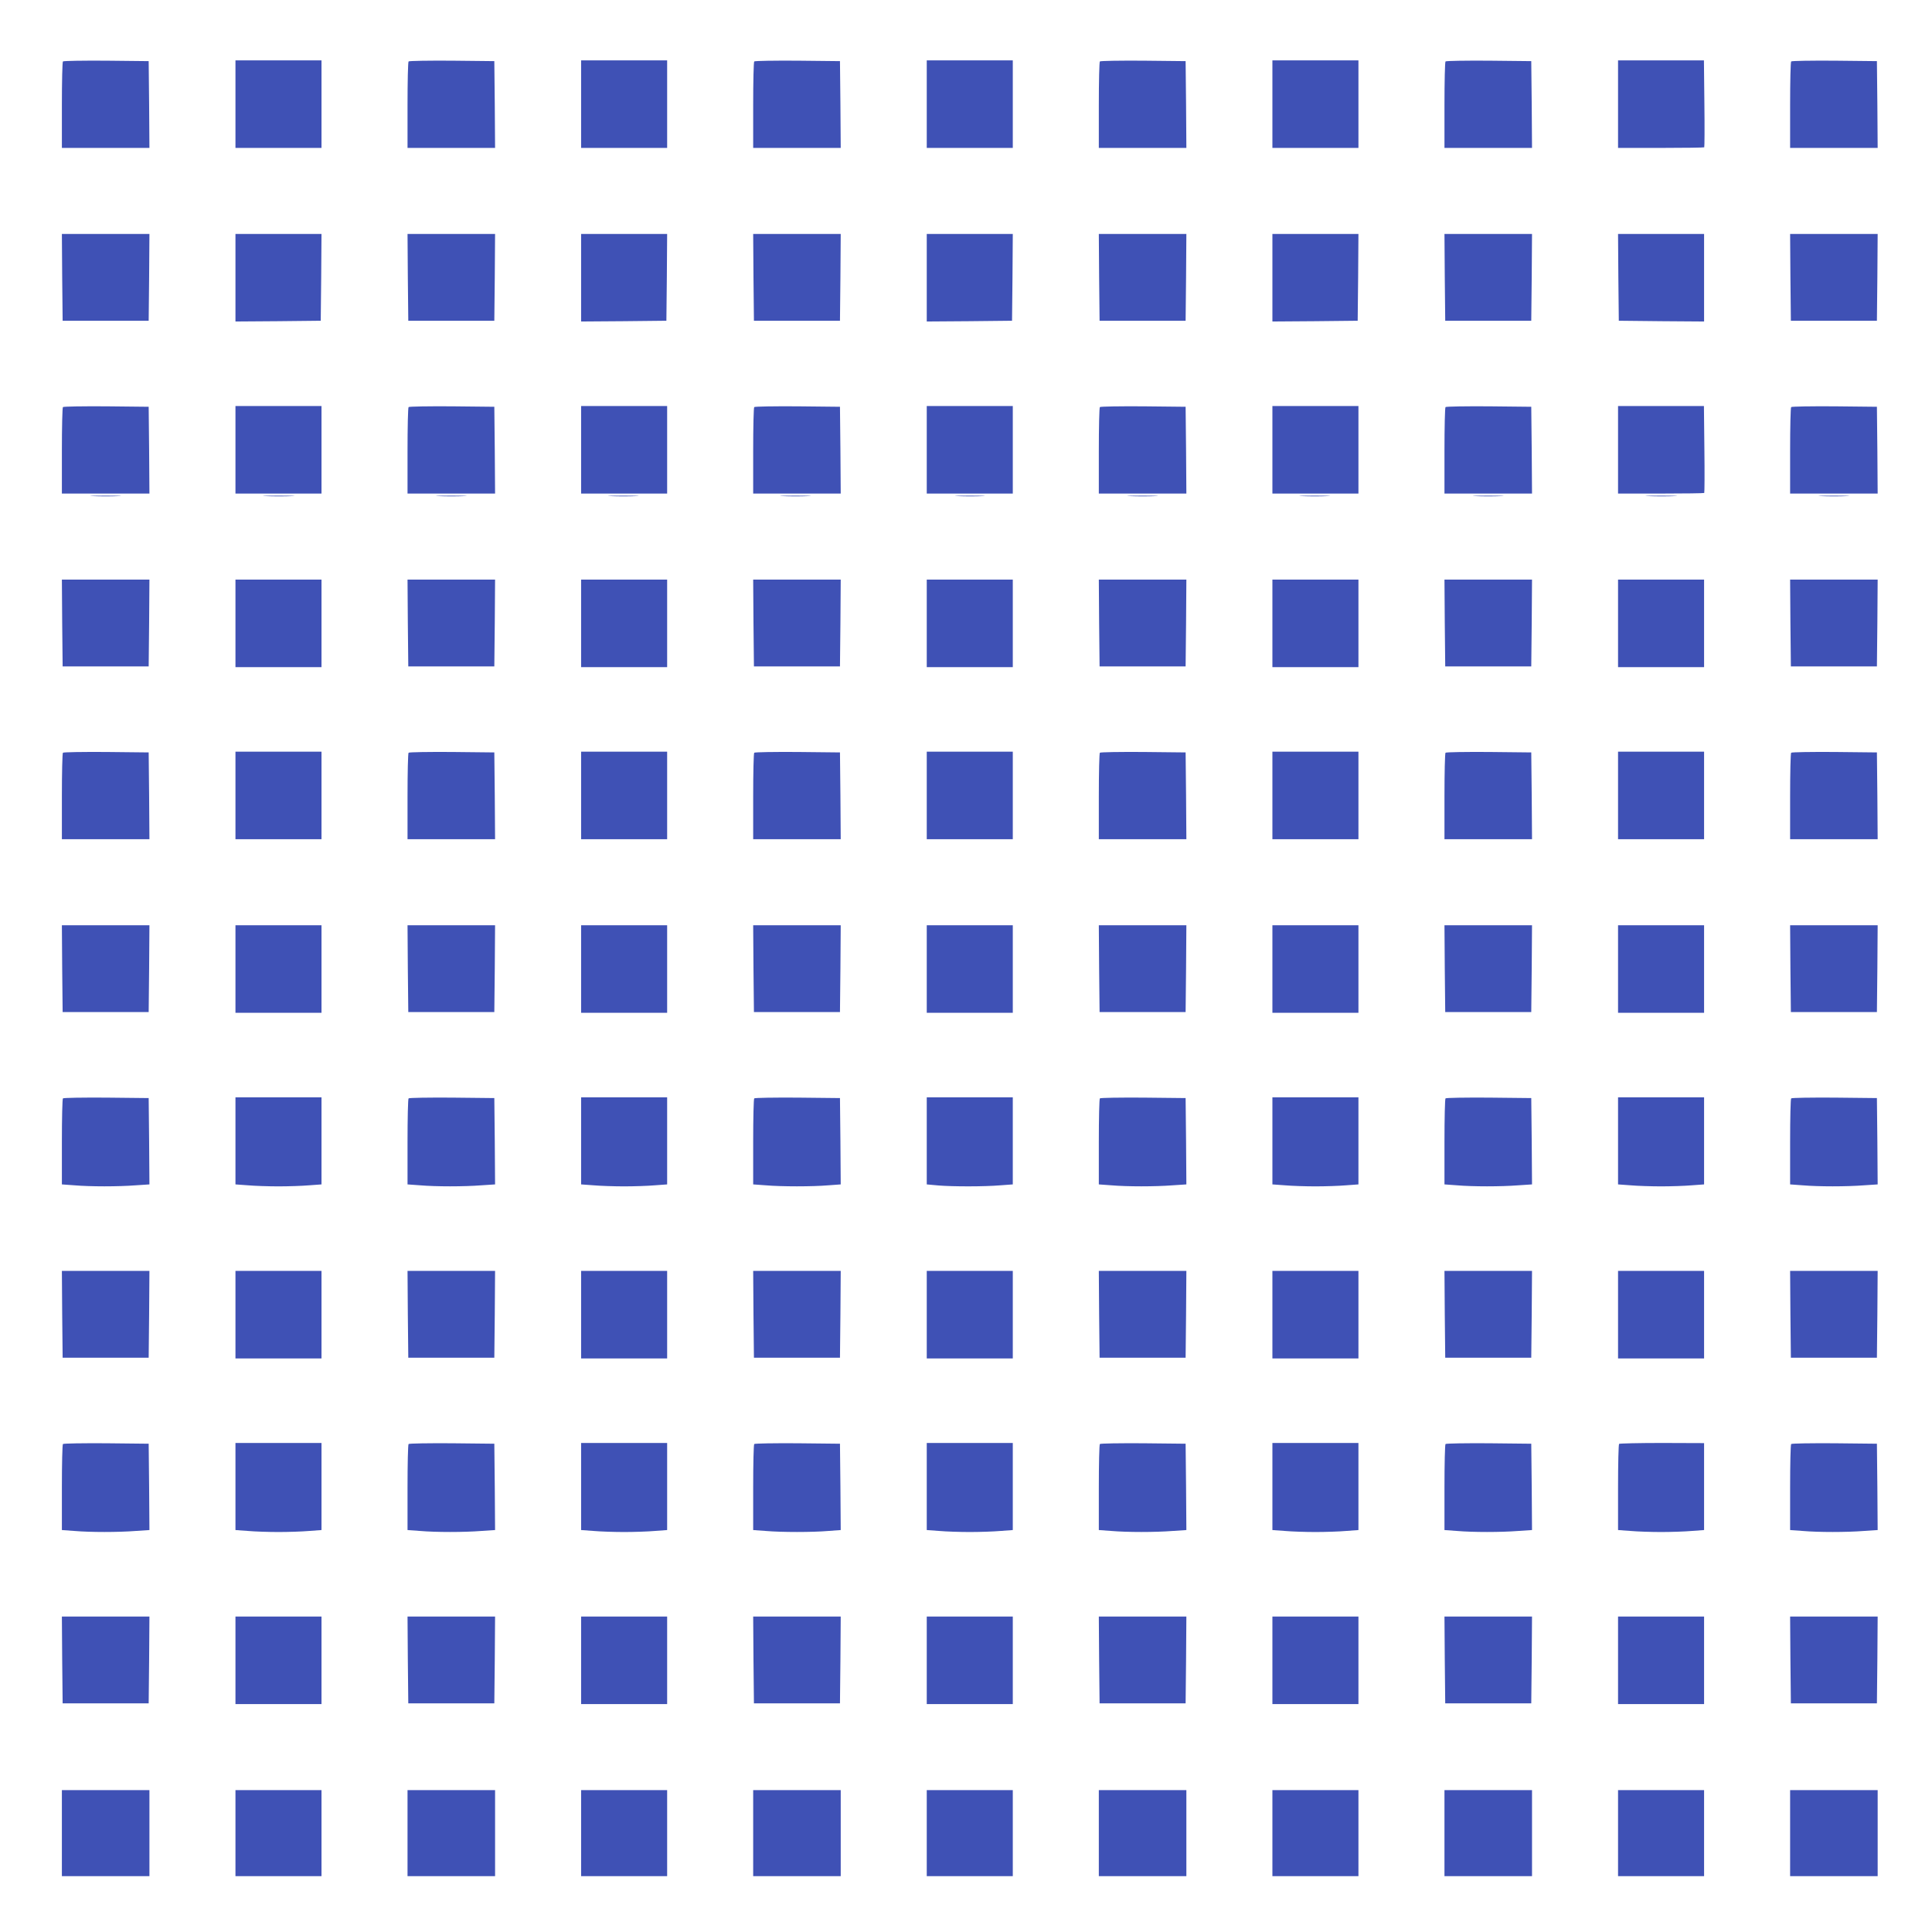 <?xml version="1.0" standalone="no"?>
<!DOCTYPE svg PUBLIC "-//W3C//DTD SVG 20010904//EN"
 "http://www.w3.org/TR/2001/REC-SVG-20010904/DTD/svg10.dtd">
<svg version="1.0" xmlns="http://www.w3.org/2000/svg"
 width="1280pt" height="1280pt" viewBox="0 0 1280 1280"
 preserveAspectRatio="xMidYMid meet">
<g transform="translate(0,1280) scale(0.1,-0.1)"
fill="#3f51b5" stroke="none">
<path d="M417 12393 c-4 -3 -7 -134 -7 -290 l0 -283 290 0 290 0 -2 288 -3
287 -281 3 c-154 1 -283 -1 -287 -5z"/>
<path d="M1560 12110 l0 -290 285 0 285 0 0 290 0 290 -285 0 -285 0 0 -290z"/>
<path d="M2707 12393 c-4 -3 -7 -134 -7 -290 l0 -283 290 0 290 0 -2 288 -3
287 -281 3 c-154 1 -283 -1 -287 -5z"/>
<path d="M3850 12110 l0 -290 285 0 285 0 0 290 0 290 -285 0 -285 0 0 -290z"/>
<path d="M4997 12393 c-4 -3 -7 -134 -7 -290 l0 -283 290 0 290 0 -2 288 -3
287 -281 3 c-154 1 -283 -1 -287 -5z"/>
<path d="M6140 12110 l0 -290 285 0 285 0 0 290 0 290 -285 0 -285 0 0 -290z"/>
<path d="M7287 12393 c-4 -3 -7 -134 -7 -290 l0 -283 290 0 290 0 -2 288 -3
287 -281 3 c-154 1 -283 -1 -287 -5z"/>
<path d="M8430 12110 l0 -290 285 0 285 0 0 290 0 290 -285 0 -285 0 0 -290z"/>
<path d="M9577 12393 c-4 -3 -7 -134 -7 -290 l0 -283 290 0 290 0 -2 288 -3
287 -281 3 c-154 1 -283 -1 -287 -5z"/>
<path d="M10720 12110 l0 -290 283 0 c156 0 286 2 288 4 2 2 3 133 1 290 l-3
286 -284 0 -285 0 0 -290z"/>
<path d="M11867 12393 c-4 -3 -7 -134 -7 -290 l0 -283 290 0 290 0 -2 288 -3
287 -281 3 c-154 1 -283 -1 -287 -5z"/>
<path d="M412 10963 l3 -288 285 0 285 0 3 288 2 287 -290 0 -290 0 2 -287z"/>
<path d="M1560 10960 l0 -290 283 2 282 3 3 288 2 287 -285 0 -285 0 0 -290z"/>
<path d="M2702 10963 l3 -288 285 0 285 0 3 288 2 287 -290 0 -290 0 2 -287z"/>
<path d="M3850 10960 l0 -290 283 2 282 3 3 288 2 287 -285 0 -285 0 0 -290z"/>
<path d="M4992 10963 l3 -288 285 0 285 0 3 288 2 287 -290 0 -290 0 2 -287z"/>
<path d="M6140 10960 l0 -290 283 2 282 3 3 288 2 287 -285 0 -285 0 0 -290z"/>
<path d="M7282 10963 l3 -288 285 0 285 0 3 288 2 287 -290 0 -290 0 2 -287z"/>
<path d="M8430 10960 l0 -290 283 2 282 3 3 288 2 287 -285 0 -285 0 0 -290z"/>
<path d="M9572 10963 l3 -288 285 0 285 0 3 288 2 287 -290 0 -290 0 2 -287z"/>
<path d="M10722 10963 l3 -288 283 -3 282 -2 0 290 0 290 -285 0 -285 0 2
-287z"/>
<path d="M11862 10963 l3 -288 285 0 285 0 3 288 2 287 -290 0 -290 0 2 -287z"/>
<path d="M417 10103 c-4 -3 -7 -134 -7 -290 l0 -283 290 0 290 0 -2 288 -3
287 -281 3 c-154 1 -283 -1 -287 -5z"/>
<path d="M1560 9820 l0 -290 285 0 285 0 0 290 0 290 -285 0 -285 0 0 -290z"/>
<path d="M2707 10103 c-4 -3 -7 -134 -7 -290 l0 -283 290 0 290 0 -2 288 -3
287 -281 3 c-154 1 -283 -1 -287 -5z"/>
<path d="M3850 9820 l0 -290 285 0 285 0 0 290 0 290 -285 0 -285 0 0 -290z"/>
<path d="M4997 10103 c-4 -3 -7 -134 -7 -290 l0 -283 290 0 290 0 -2 288 -3
287 -281 3 c-154 1 -283 -1 -287 -5z"/>
<path d="M6140 9820 l0 -290 285 0 285 0 0 290 0 290 -285 0 -285 0 0 -290z"/>
<path d="M7287 10103 c-4 -3 -7 -134 -7 -290 l0 -283 290 0 290 0 -2 288 -3
287 -281 3 c-154 1 -283 -1 -287 -5z"/>
<path d="M8430 9820 l0 -290 285 0 285 0 0 290 0 290 -285 0 -285 0 0 -290z"/>
<path d="M9577 10103 c-4 -3 -7 -134 -7 -290 l0 -283 290 0 290 0 -2 288 -3
287 -281 3 c-154 1 -283 -1 -287 -5z"/>
<path d="M10720 9820 l0 -290 283 0 c156 0 286 2 288 4 2 2 3 133 1 290 l-3
286 -284 0 -285 0 0 -290z"/>
<path d="M11867 10103 c-4 -3 -7 -134 -7 -290 l0 -283 290 0 290 0 -2 288 -3
287 -281 3 c-154 1 -283 -1 -287 -5z"/>
<path d="M618 9513 c45 -2 119 -2 165 0 45 1 8 3 -83 3 -91 0 -128 -2 -82 -3z"/>
<path d="M1763 9513 c48 -2 125 -2 170 0 45 1 6 3 -88 3 -93 0 -130 -2 -82 -3z"/>
<path d="M2908 9513 c45 -2 119 -2 165 0 45 1 8 3 -83 3 -91 0 -128 -2 -82 -3z"/>
<path d="M4048 9513 c45 -2 119 -2 165 0 45 1 8 3 -83 3 -91 0 -128 -2 -82 -3z"/>
<path d="M5188 9513 c45 -2 119 -2 165 0 45 1 8 3 -83 3 -91 0 -128 -2 -82 -3z"/>
<path d="M6348 9513 c46 -2 118 -2 160 0 42 1 5 3 -83 3 -88 0 -123 -2 -77 -3z"/>
<path d="M7488 9513 c45 -2 119 -2 165 0 45 1 8 3 -83 3 -91 0 -128 -2 -82 -3z"/>
<path d="M8628 9513 c45 -2 119 -2 165 0 45 1 8 3 -83 3 -91 0 -128 -2 -82 -3z"/>
<path d="M9778 9513 c45 -2 119 -2 165 0 45 1 8 3 -83 3 -91 0 -128 -2 -82 -3z"/>
<path d="M10923 9513 c48 -2 125 -2 170 0 45 1 6 3 -88 3 -93 0 -130 -2 -82
-3z"/>
<path d="M12068 9513 c45 -2 119 -2 165 0 45 1 8 3 -83 3 -91 0 -128 -2 -82
-3z"/>
<path d="M412 8673 l3 -288 285 0 285 0 3 288 2 287 -290 0 -290 0 2 -287z"/>
<path d="M1560 8670 l0 -290 285 0 285 0 0 290 0 290 -285 0 -285 0 0 -290z"/>
<path d="M2702 8673 l3 -288 285 0 285 0 3 288 2 287 -290 0 -290 0 2 -287z"/>
<path d="M3850 8670 l0 -290 285 0 285 0 0 290 0 290 -285 0 -285 0 0 -290z"/>
<path d="M4992 8673 l3 -288 285 0 285 0 3 288 2 287 -290 0 -290 0 2 -287z"/>
<path d="M6140 8670 l0 -290 285 0 285 0 0 290 0 290 -285 0 -285 0 0 -290z"/>
<path d="M7282 8673 l3 -288 285 0 285 0 3 288 2 287 -290 0 -290 0 2 -287z"/>
<path d="M8430 8670 l0 -290 285 0 285 0 0 290 0 290 -285 0 -285 0 0 -290z"/>
<path d="M9572 8673 l3 -288 285 0 285 0 3 288 2 287 -290 0 -290 0 2 -287z"/>
<path d="M10720 8670 l0 -290 285 0 285 0 0 290 0 290 -285 0 -285 0 0 -290z"/>
<path d="M11862 8673 l3 -288 285 0 285 0 3 288 2 287 -290 0 -290 0 2 -287z"/>
<path d="M417 7813 c-4 -3 -7 -134 -7 -290 l0 -283 290 0 290 0 -2 288 -3 287
-281 3 c-154 1 -283 -1 -287 -5z"/>
<path d="M1560 7530 l0 -290 285 0 285 0 0 290 0 290 -285 0 -285 0 0 -290z"/>
<path d="M2707 7813 c-4 -3 -7 -134 -7 -290 l0 -283 290 0 290 0 -2 288 -3
287 -281 3 c-154 1 -283 -1 -287 -5z"/>
<path d="M3850 7530 l0 -290 285 0 285 0 0 290 0 290 -285 0 -285 0 0 -290z"/>
<path d="M4997 7813 c-4 -3 -7 -134 -7 -290 l0 -283 290 0 290 0 -2 288 -3
287 -281 3 c-154 1 -283 -1 -287 -5z"/>
<path d="M6140 7530 l0 -290 285 0 285 0 0 290 0 290 -285 0 -285 0 0 -290z"/>
<path d="M7287 7813 c-4 -3 -7 -134 -7 -290 l0 -283 290 0 290 0 -2 288 -3
287 -281 3 c-154 1 -283 -1 -287 -5z"/>
<path d="M8430 7530 l0 -290 285 0 285 0 0 290 0 290 -285 0 -285 0 0 -290z"/>
<path d="M9577 7813 c-4 -3 -7 -134 -7 -290 l0 -283 290 0 290 0 -2 288 -3
287 -281 3 c-154 1 -283 -1 -287 -5z"/>
<path d="M10720 7530 l0 -290 285 0 285 0 0 290 0 290 -285 0 -285 0 0 -290z"/>
<path d="M11867 7813 c-4 -3 -7 -134 -7 -290 l0 -283 290 0 290 0 -2 288 -3
287 -281 3 c-154 1 -283 -1 -287 -5z"/>
<path d="M412 6383 l3 -288 285 0 285 0 3 288 2 287 -290 0 -290 0 2 -287z"/>
<path d="M1560 6380 l0 -290 285 0 285 0 0 290 0 290 -285 0 -285 0 0 -290z"/>
<path d="M2702 6383 l3 -288 285 0 285 0 3 288 2 287 -290 0 -290 0 2 -287z"/>
<path d="M3850 6380 l0 -290 285 0 285 0 0 290 0 290 -285 0 -285 0 0 -290z"/>
<path d="M4992 6383 l3 -288 285 0 285 0 3 288 2 287 -290 0 -290 0 2 -287z"/>
<path d="M6140 6380 l0 -290 285 0 285 0 0 290 0 290 -285 0 -285 0 0 -290z"/>
<path d="M7282 6383 l3 -288 285 0 285 0 3 288 2 287 -290 0 -290 0 2 -287z"/>
<path d="M8430 6380 l0 -290 285 0 285 0 0 290 0 290 -285 0 -285 0 0 -290z"/>
<path d="M9572 6383 l3 -288 285 0 285 0 3 288 2 287 -290 0 -290 0 2 -287z"/>
<path d="M10720 6380 l0 -290 285 0 285 0 0 290 0 290 -285 0 -285 0 0 -290z"/>
<path d="M11862 6383 l3 -288 285 0 285 0 3 288 2 287 -290 0 -290 0 2 -287z"/>
<path d="M417 5523 c-4 -3 -7 -133 -7 -288 l0 -282 83 -6 c106 -9 289 -9 406
0 l91 6 -2 286 -3 286 -281 3 c-154 1 -283 -1 -287 -5z"/>
<path d="M1560 5241 l0 -288 83 -6 c45 -4 136 -7 202 -7 66 0 157 3 203 7 l82
6 0 288 0 289 -285 0 -285 0 0 -289z"/>
<path d="M2707 5523 c-4 -3 -7 -133 -7 -288 l0 -282 83 -6 c106 -9 289 -9 406
0 l91 6 -2 286 -3 286 -281 3 c-154 1 -283 -1 -287 -5z"/>
<path d="M3850 5241 l0 -288 83 -6 c45 -4 136 -7 202 -7 66 0 157 3 203 7 l82
6 0 288 0 289 -285 0 -285 0 0 -289z"/>
<path d="M4997 5523 c-4 -3 -7 -133 -7 -288 l0 -282 83 -6 c105 -9 309 -9 415
0 l82 6 -2 286 -3 286 -281 3 c-154 1 -283 -1 -287 -5z"/>
<path d="M6140 5241 l0 -288 77 -7 c97 -8 304 -8 411 1 l82 6 0 288 0 289
-285 0 -285 0 0 -289z"/>
<path d="M7287 5523 c-4 -3 -7 -133 -7 -288 l0 -282 83 -6 c106 -9 289 -9 406
0 l91 6 -2 286 -3 286 -281 3 c-154 1 -283 -1 -287 -5z"/>
<path d="M8430 5241 l0 -288 83 -6 c45 -4 136 -7 202 -7 66 0 157 3 203 7 l82
6 0 288 0 289 -285 0 -285 0 0 -289z"/>
<path d="M9577 5523 c-4 -3 -7 -133 -7 -288 l0 -282 83 -6 c106 -9 289 -9 406
0 l91 6 -2 286 -3 286 -281 3 c-154 1 -283 -1 -287 -5z"/>
<path d="M10720 5241 l0 -288 83 -6 c45 -4 136 -7 202 -7 66 0 157 3 203 7
l82 6 0 288 0 289 -285 0 -285 0 0 -289z"/>
<path d="M11867 5523 c-4 -3 -7 -133 -7 -288 l0 -282 83 -6 c106 -9 289 -9
406 0 l91 6 -2 286 -3 286 -281 3 c-154 1 -283 -1 -287 -5z"/>
<path d="M412 4093 l3 -288 285 0 285 0 3 288 2 287 -290 0 -290 0 2 -287z"/>
<path d="M1560 4090 l0 -290 285 0 285 0 0 290 0 290 -285 0 -285 0 0 -290z"/>
<path d="M2702 4093 l3 -288 285 0 285 0 3 288 2 287 -290 0 -290 0 2 -287z"/>
<path d="M3850 4090 l0 -290 285 0 285 0 0 290 0 290 -285 0 -285 0 0 -290z"/>
<path d="M4992 4093 l3 -288 285 0 285 0 3 288 2 287 -290 0 -290 0 2 -287z"/>
<path d="M6140 4090 l0 -290 285 0 285 0 0 290 0 290 -285 0 -285 0 0 -290z"/>
<path d="M7282 4093 l3 -288 285 0 285 0 3 288 2 287 -290 0 -290 0 2 -287z"/>
<path d="M8430 4090 l0 -290 285 0 285 0 0 290 0 290 -285 0 -285 0 0 -290z"/>
<path d="M9572 4093 l3 -288 285 0 285 0 3 288 2 287 -290 0 -290 0 2 -287z"/>
<path d="M10720 4090 l0 -290 285 0 285 0 0 290 0 290 -285 0 -285 0 0 -290z"/>
<path d="M11862 4093 l3 -288 285 0 285 0 3 288 2 287 -290 0 -290 0 2 -287z"/>
<path d="M417 3233 c-4 -3 -7 -133 -7 -288 l0 -282 83 -6 c106 -9 289 -9 406
0 l91 6 -2 286 -3 286 -281 3 c-154 1 -283 -1 -287 -5z"/>
<path d="M1560 2951 l0 -288 83 -6 c45 -4 136 -7 202 -7 66 0 157 3 203 7 l82
6 0 288 0 289 -285 0 -285 0 0 -289z"/>
<path d="M2707 3233 c-4 -3 -7 -133 -7 -288 l0 -282 83 -6 c106 -9 289 -9 406
0 l91 6 -2 286 -3 286 -281 3 c-154 1 -283 -1 -287 -5z"/>
<path d="M3850 2951 l0 -288 83 -6 c45 -4 136 -7 202 -7 66 0 157 3 203 7 l82
6 0 288 0 289 -285 0 -285 0 0 -289z"/>
<path d="M4997 3233 c-4 -3 -7 -133 -7 -288 l0 -282 83 -6 c105 -9 309 -9 415
0 l82 6 -2 286 -3 286 -281 3 c-154 1 -283 -1 -287 -5z"/>
<path d="M6140 2951 l0 -288 83 -6 c45 -4 136 -7 202 -7 66 0 157 3 203 7 l82
6 0 288 0 289 -285 0 -285 0 0 -289z"/>
<path d="M7287 3233 c-4 -3 -7 -133 -7 -288 l0 -282 83 -6 c106 -9 289 -9 406
0 l91 6 -2 286 -3 286 -281 3 c-154 1 -283 -1 -287 -5z"/>
<path d="M8430 2951 l0 -288 83 -6 c45 -4 136 -7 202 -7 66 0 157 3 203 7 l82
6 0 288 0 289 -285 0 -285 0 0 -289z"/>
<path d="M9577 3233 c-4 -3 -7 -133 -7 -288 l0 -282 83 -6 c106 -9 289 -9 406
0 l91 6 -2 286 -3 286 -281 3 c-154 1 -283 -1 -287 -5z"/>
<path d="M10727 3234 c-4 -4 -7 -134 -7 -289 l0 -282 83 -6 c45 -4 136 -7 202
-7 66 0 157 3 203 7 l82 6 0 288 0 288 -278 1 c-153 0 -281 -3 -285 -6z"/>
<path d="M11867 3233 c-4 -3 -7 -133 -7 -288 l0 -282 83 -6 c106 -9 289 -9
406 0 l91 6 -2 286 -3 286 -281 3 c-154 1 -283 -1 -287 -5z"/>
<path d="M412 1803 l3 -288 285 0 285 0 3 288 2 287 -290 0 -290 0 2 -287z"/>
<path d="M1560 1800 l0 -290 285 0 285 0 0 290 0 290 -285 0 -285 0 0 -290z"/>
<path d="M2702 1803 l3 -288 285 0 285 0 3 288 2 287 -290 0 -290 0 2 -287z"/>
<path d="M3850 1800 l0 -290 285 0 285 0 0 290 0 290 -285 0 -285 0 0 -290z"/>
<path d="M4992 1803 l3 -288 285 0 285 0 3 288 2 287 -290 0 -290 0 2 -287z"/>
<path d="M6140 1800 l0 -290 285 0 285 0 0 290 0 290 -285 0 -285 0 0 -290z"/>
<path d="M7282 1803 l3 -288 285 0 285 0 3 288 2 287 -290 0 -290 0 2 -287z"/>
<path d="M8430 1800 l0 -290 285 0 285 0 0 290 0 290 -285 0 -285 0 0 -290z"/>
<path d="M9572 1803 l3 -288 285 0 285 0 3 288 2 287 -290 0 -290 0 2 -287z"/>
<path d="M10720 1800 l0 -290 285 0 285 0 0 290 0 290 -285 0 -285 0 0 -290z"/>
<path d="M11862 1803 l3 -288 285 0 285 0 3 288 2 287 -290 0 -290 0 2 -287z"/>
<path d="M410 655 l0 -285 290 0 290 0 0 285 0 285 -290 0 -290 0 0 -285z"/>
<path d="M1560 655 l0 -285 285 0 285 0 0 285 0 285 -285 0 -285 0 0 -285z"/>
<path d="M2700 655 l0 -285 290 0 290 0 0 285 0 285 -290 0 -290 0 0 -285z"/>
<path d="M3850 655 l0 -285 285 0 285 0 0 285 0 285 -285 0 -285 0 0 -285z"/>
<path d="M4990 655 l0 -285 290 0 290 0 0 285 0 285 -290 0 -290 0 0 -285z"/>
<path d="M6140 655 l0 -285 285 0 285 0 0 285 0 285 -285 0 -285 0 0 -285z"/>
<path d="M7280 655 l0 -285 290 0 290 0 0 285 0 285 -290 0 -290 0 0 -285z"/>
<path d="M8430 655 l0 -285 285 0 285 0 0 285 0 285 -285 0 -285 0 0 -285z"/>
<path d="M9570 655 l0 -285 290 0 290 0 0 285 0 285 -290 0 -290 0 0 -285z"/>
<path d="M10720 655 l0 -285 285 0 285 0 0 285 0 285 -285 0 -285 0 0 -285z"/>
<path d="M11860 655 l0 -285 290 0 290 0 0 285 0 285 -290 0 -290 0 0 -285z"/>
</g>
</svg>
